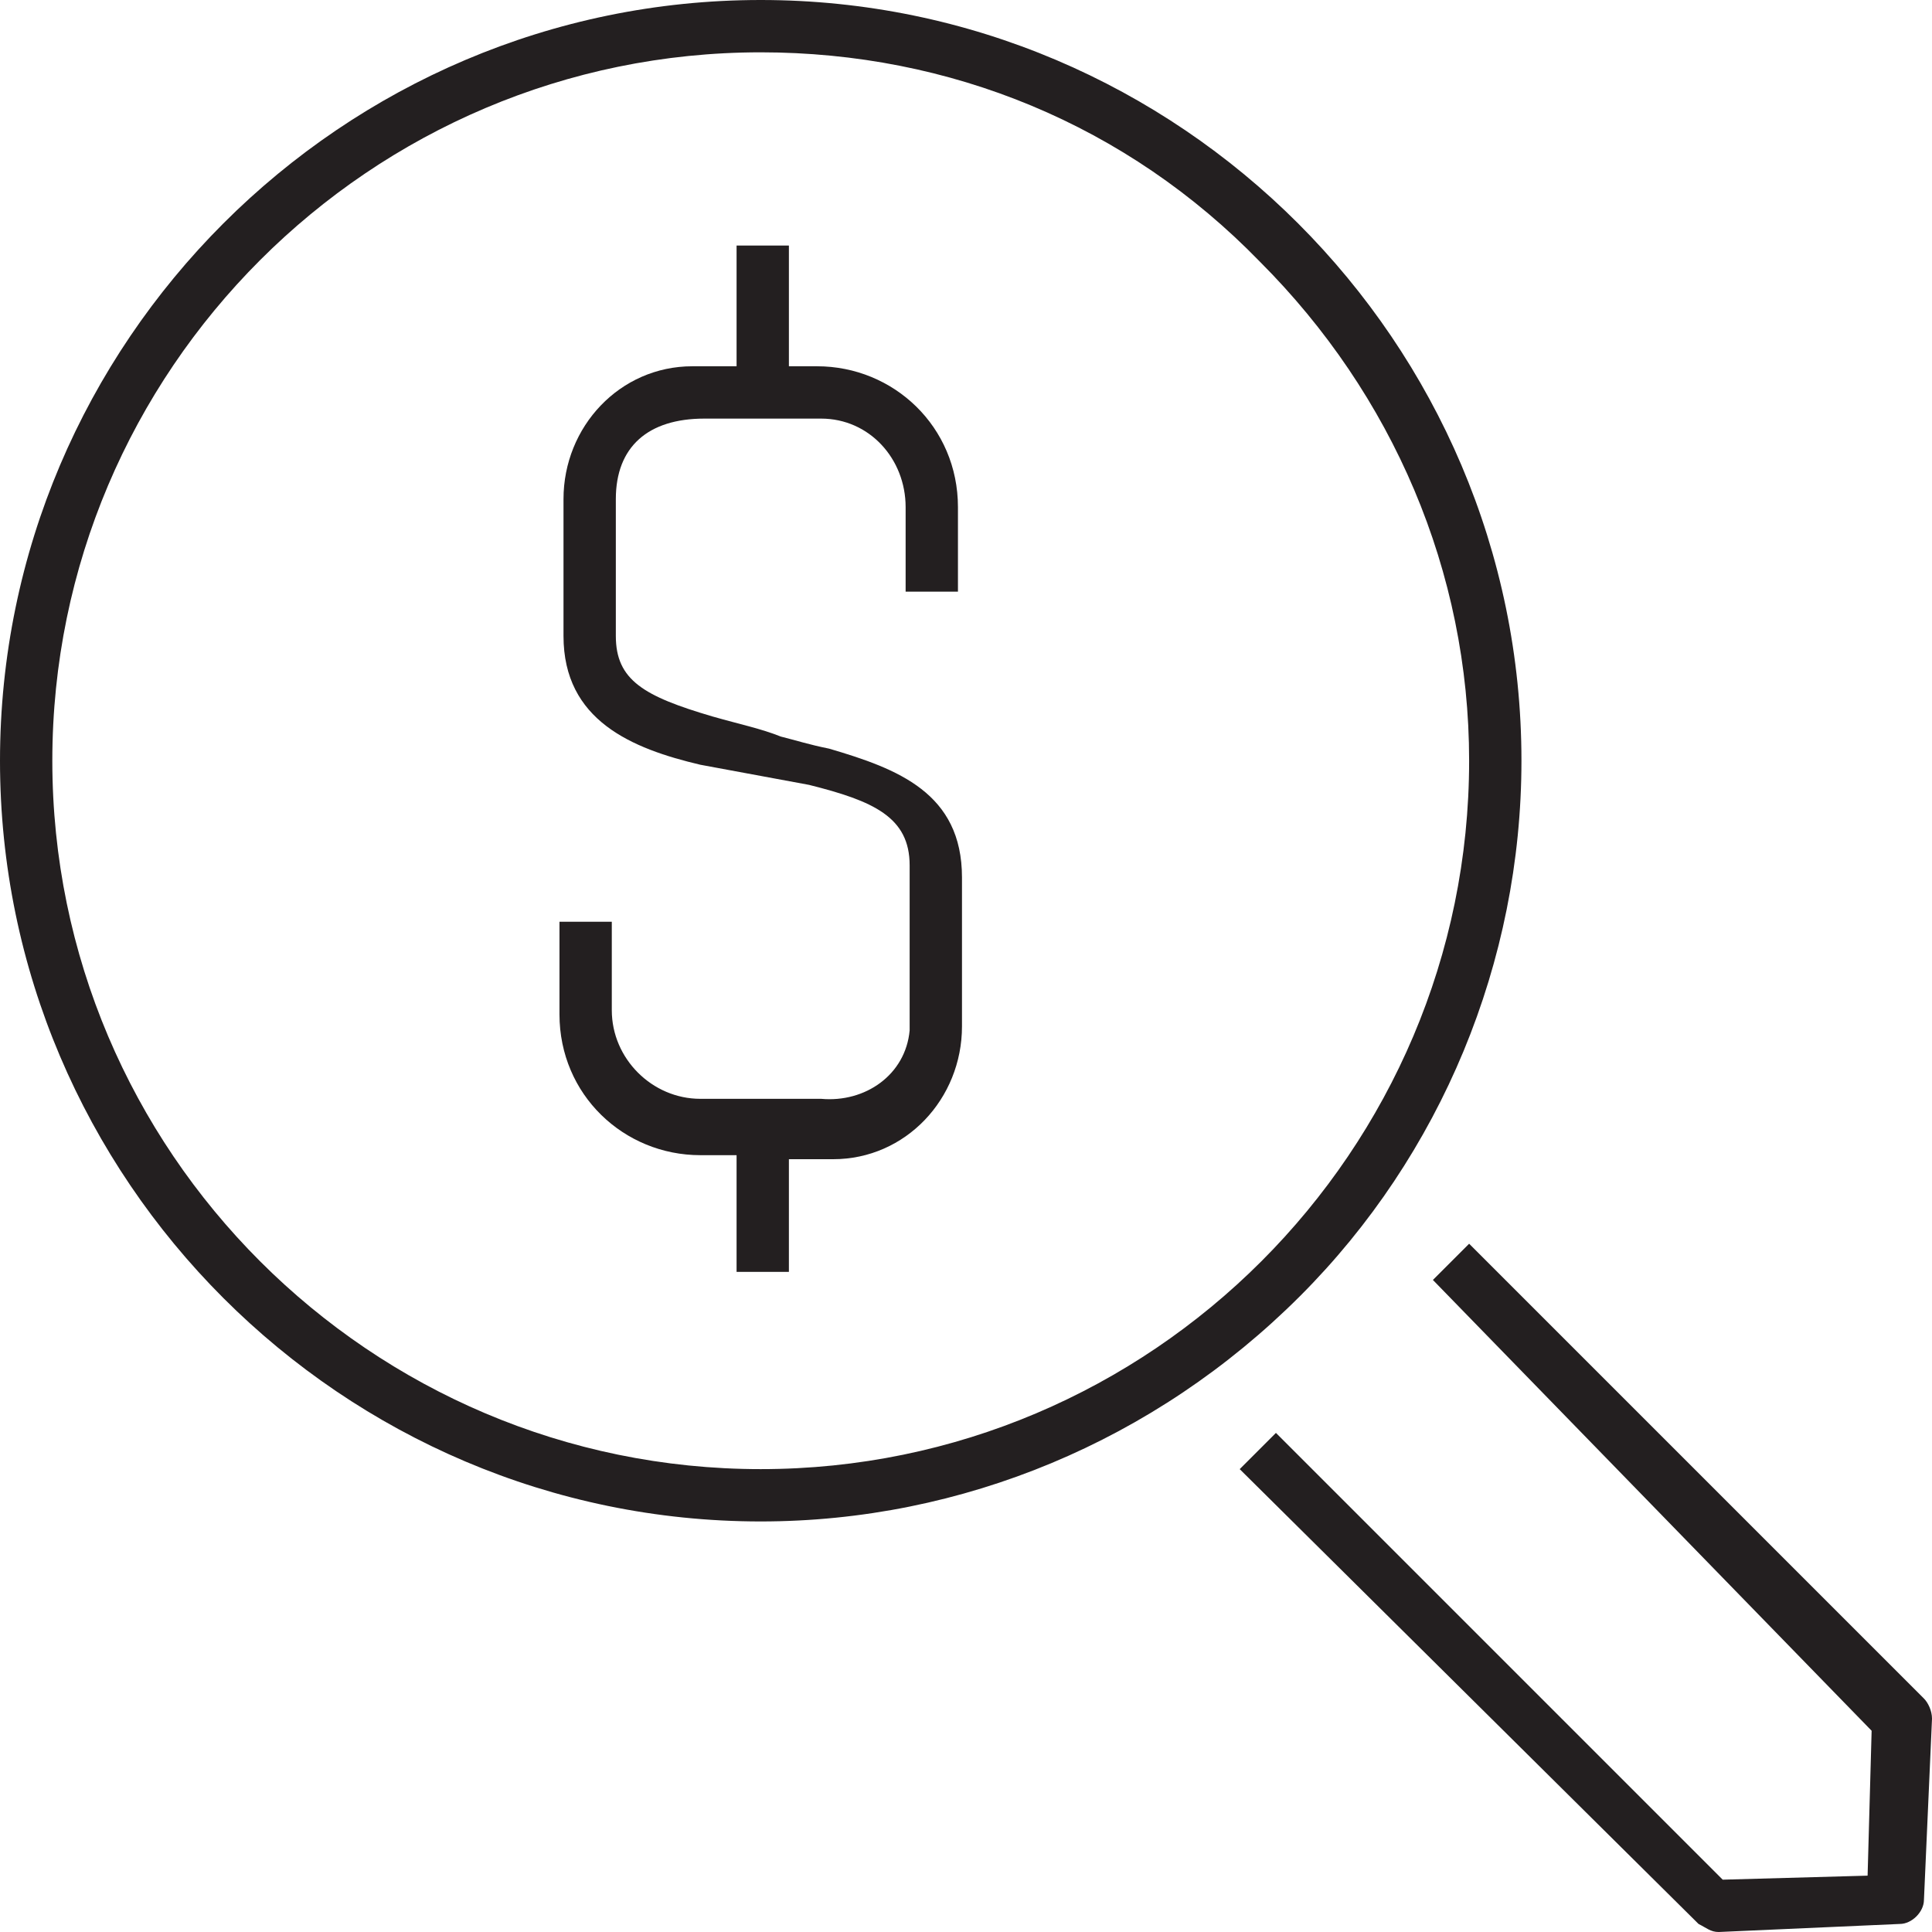 <?xml version="1.0" encoding="utf-8"?>
<!-- Generator: Adobe Illustrator 27.9.1, SVG Export Plug-In . SVG Version: 6.00 Build 0)  -->
<svg version="1.1" id="Layer_1" xmlns="http://www.w3.org/2000/svg" xmlns:xlink="http://www.w3.org/1999/xlink" x="0px" y="0px"
	 viewBox="0 0 48 48" style="enable-background:new 0 0 48 48;" xml:space="preserve">
<style type="text/css">
	.st0{fill:#231F20;}
</style>
<g id="Group_4532-2" transform="translate(0 0)">
	<path id="Path_5338" class="st0" d="M18.9,37.8C8.5,37.8,0,29.3,0,18.9S8.5,0,18.9,0s18.9,8.5,18.9,18.9c0,5-2,9.8-5.5,13.3
		C28.7,35.8,23.9,37.8,18.9,37.8 M18.9,1.3C9.2,1.3,1.3,9.2,1.3,18.9c0,9.7,7.9,17.6,17.6,17.6c9.7,0,17.6-7.9,17.6-17.6
		c0-4.7-1.9-9.1-5.2-12.4C28,3.1,23.6,1.3,18.9,1.3"/>
	<path id="Path_5339" class="st0" d="M42.7,48c-0.2,0-0.3-0.1-0.5-0.2L30.8,36.5l0.9-0.9l11.1,11.1l3.6-0.1l0.1-3.6L35.6,31.8
		l0.9-0.9l11.3,11.3c0.1,0.1,0.2,0.3,0.2,0.5l-0.2,4.5c0,0.3-0.3,0.6-0.6,0.6L42.7,48L42.7,48z"/>
	<path id="Path_5340" class="st0" d="M19.6,31.6h-1.3v-2.9h-0.9c-1.9,0-3.5-1.5-3.5-3.5c0,0,0-0.1,0-0.1v-2.2h1.3v2.2
		c0,1.2,1,2.2,2.2,2.2c0,0,0,0,0,0h3c1.1,0.1,2.1-0.6,2.2-1.7c0-0.1,0-0.2,0-0.3v-3.8c0-1.2-0.9-1.6-2.5-2L17.4,19
		c-1.7-0.4-3.4-1.1-3.4-3.2v-3.4c0-1.8,1.4-3.3,3.2-3.3c0.1,0,0.2,0,0.3,0h0.8v-3h1.3v3h0.7c1.9,0,3.5,1.5,3.5,3.5c0,0,0,0.1,0,0.1
		v2h-1.3v-2.1c0-1.2-0.9-2.2-2.1-2.2c0,0-0.1,0-0.1,0h-2.8c-1.4,0-2.2,0.7-2.2,2v3.4c0,1.1,0.7,1.5,2.4,2c0.7,0.2,1.2,0.3,1.7,0.5
		c0.4,0.1,0.7,0.2,1.2,0.3c1.7,0.5,3.3,1.1,3.3,3.2v3.7c0,1.8-1.4,3.3-3.2,3.3c-0.1,0-0.2,0-0.3,0h-0.8L19.6,31.6z"/>
</g>
</svg>
